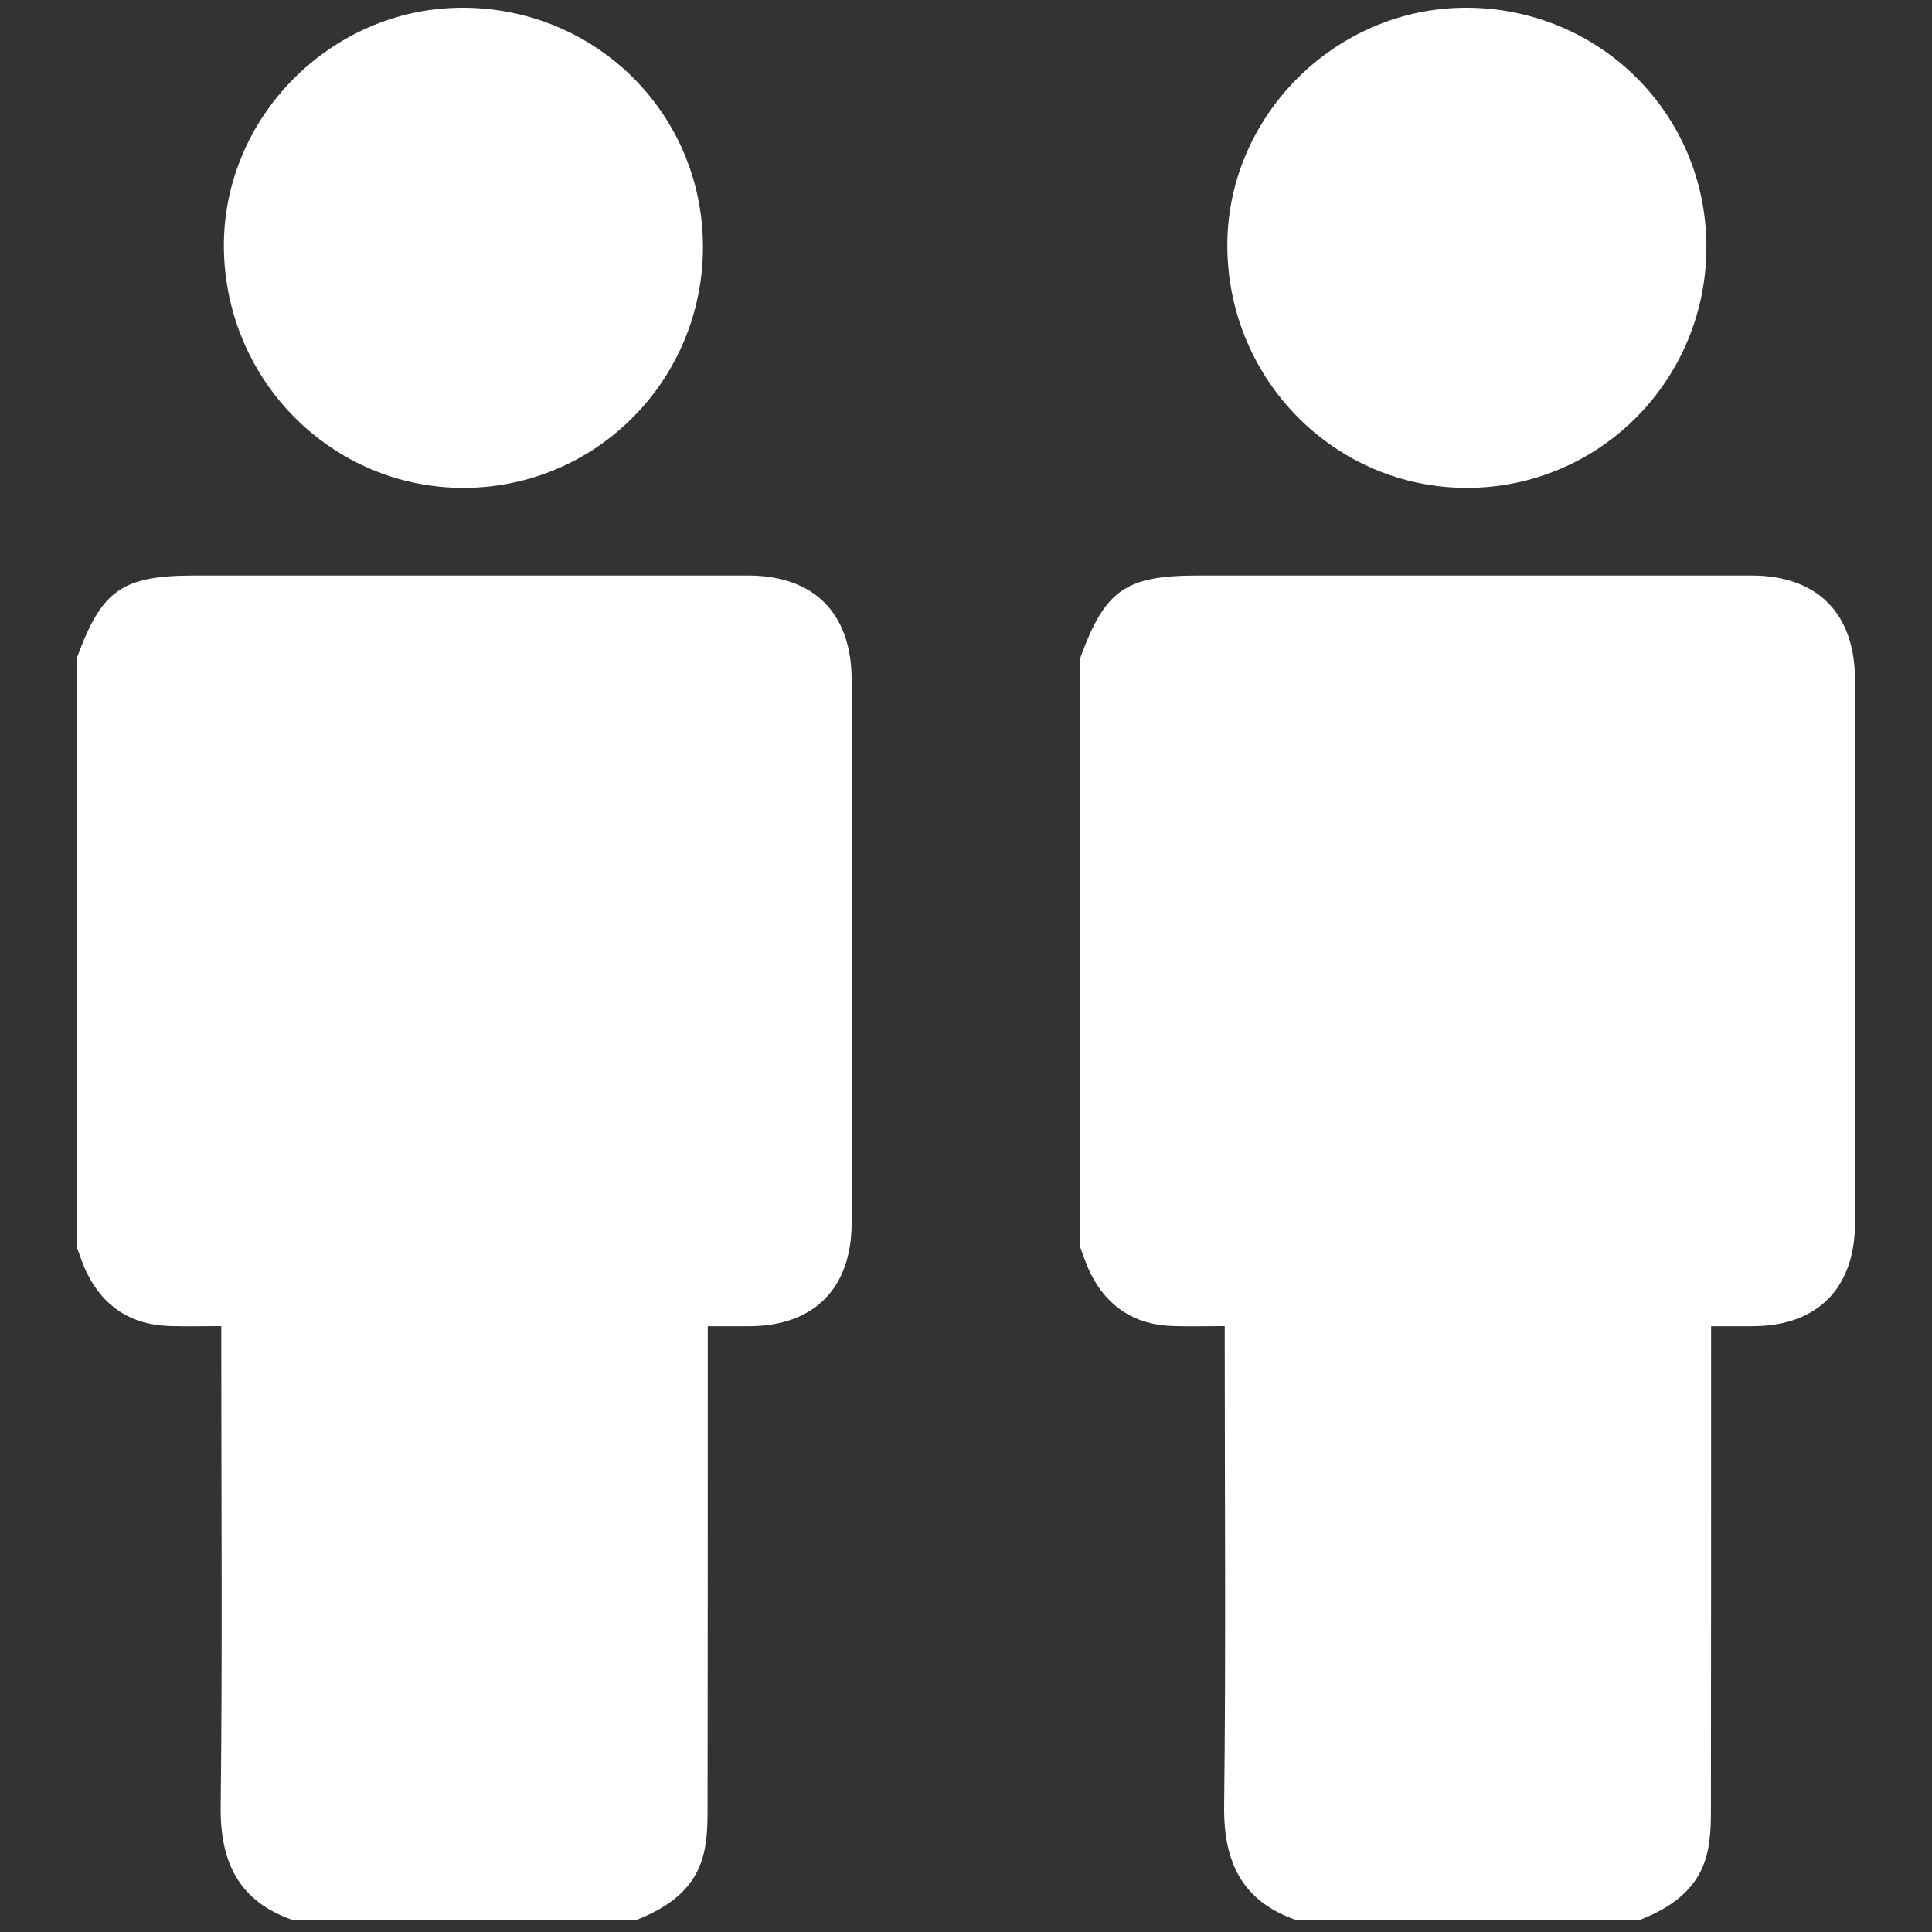 <?xml version="1.0" encoding="UTF-8"?><svg xmlns="http://www.w3.org/2000/svg" viewBox="0 0 192.69 192.69"><rect x="0" y="0" width="192.69" height="192.69" fill="#333333" stroke="none"/><defs><style>.d{fill:none;}.e{fill:#fff;}</style></defs><g id="a"/><g id="b"><g id="c"><g><rect class="d" width="192.69" height="192.69"/><g><g><path class="e" d="M7.68,124.45c0-19.62,0-39.24,0-58.86,2.47-6.77,4.51-8.19,11.77-8.19,18.38,0,36.77,0,55.15,0,6.59,0,10.33,3.76,10.34,10.39,0,9.31,0,18.62,0,27.92,0,8.75,0,17.5,0,26.25,0,6.53-3.75,10.3-10.22,10.31-1.33,0-2.67,0-4.13,0,0,1.01,0,1.75,0,2.48,0,15.33,0,30.65-.02,45.98,0,1.35-.06,2.74-.36,4.05-.85,3.62-3.56,5.46-6.78,6.73H29.23c-5.4-1.86-7.28-5.75-7.22-11.33,.18-15.21,.06-30.42,.06-45.64v-2.28c-1.93,0-3.6,.05-5.27-.01-3.73-.14-6.45-1.91-8.12-5.26-.41-.81-.67-1.7-1.01-2.55Z"/><path class="e" d="M46.27,48.66c-13.09,.03-23.76-10.61-23.94-23.87C22.16,11.76,32.98,.81,46.05,.77c13.34-.04,24.03,10.53,24.06,23.8,.03,13.3-10.62,24.06-23.84,24.09Z"/></g><g><path class="e" d="M107.75,124.45c0-19.62,0-39.24,0-58.86,2.47-6.77,4.51-8.19,11.77-8.19,18.38,0,36.77,0,55.15,0,6.59,0,10.33,3.76,10.34,10.39,0,9.31,0,18.62,0,27.92,0,8.75,0,17.5,0,26.25,0,6.53-3.75,10.3-10.22,10.31-1.33,0-2.67,0-4.13,0,0,1.01,0,1.75,0,2.48,0,15.33,0,30.65-.02,45.98,0,1.35-.06,2.74-.36,4.05-.85,3.62-3.56,5.46-6.78,6.73h-34.19c-5.4-1.86-7.28-5.75-7.22-11.33,.18-15.21,.06-30.42,.06-45.64v-2.28c-1.93,0-3.6,.05-5.27-.01-3.73-.14-6.45-1.91-8.12-5.26-.41-.81-.67-1.7-1.01-2.55Z"/><path class="e" d="M146.35,48.66c-13.09,.03-23.76-10.61-23.94-23.87-.18-13.02,10.64-23.98,23.72-24.02,13.34-.04,24.03,10.53,24.06,23.8,.03,13.3-10.62,24.06-23.84,24.09Z"/></g></g></g></g></g></svg>